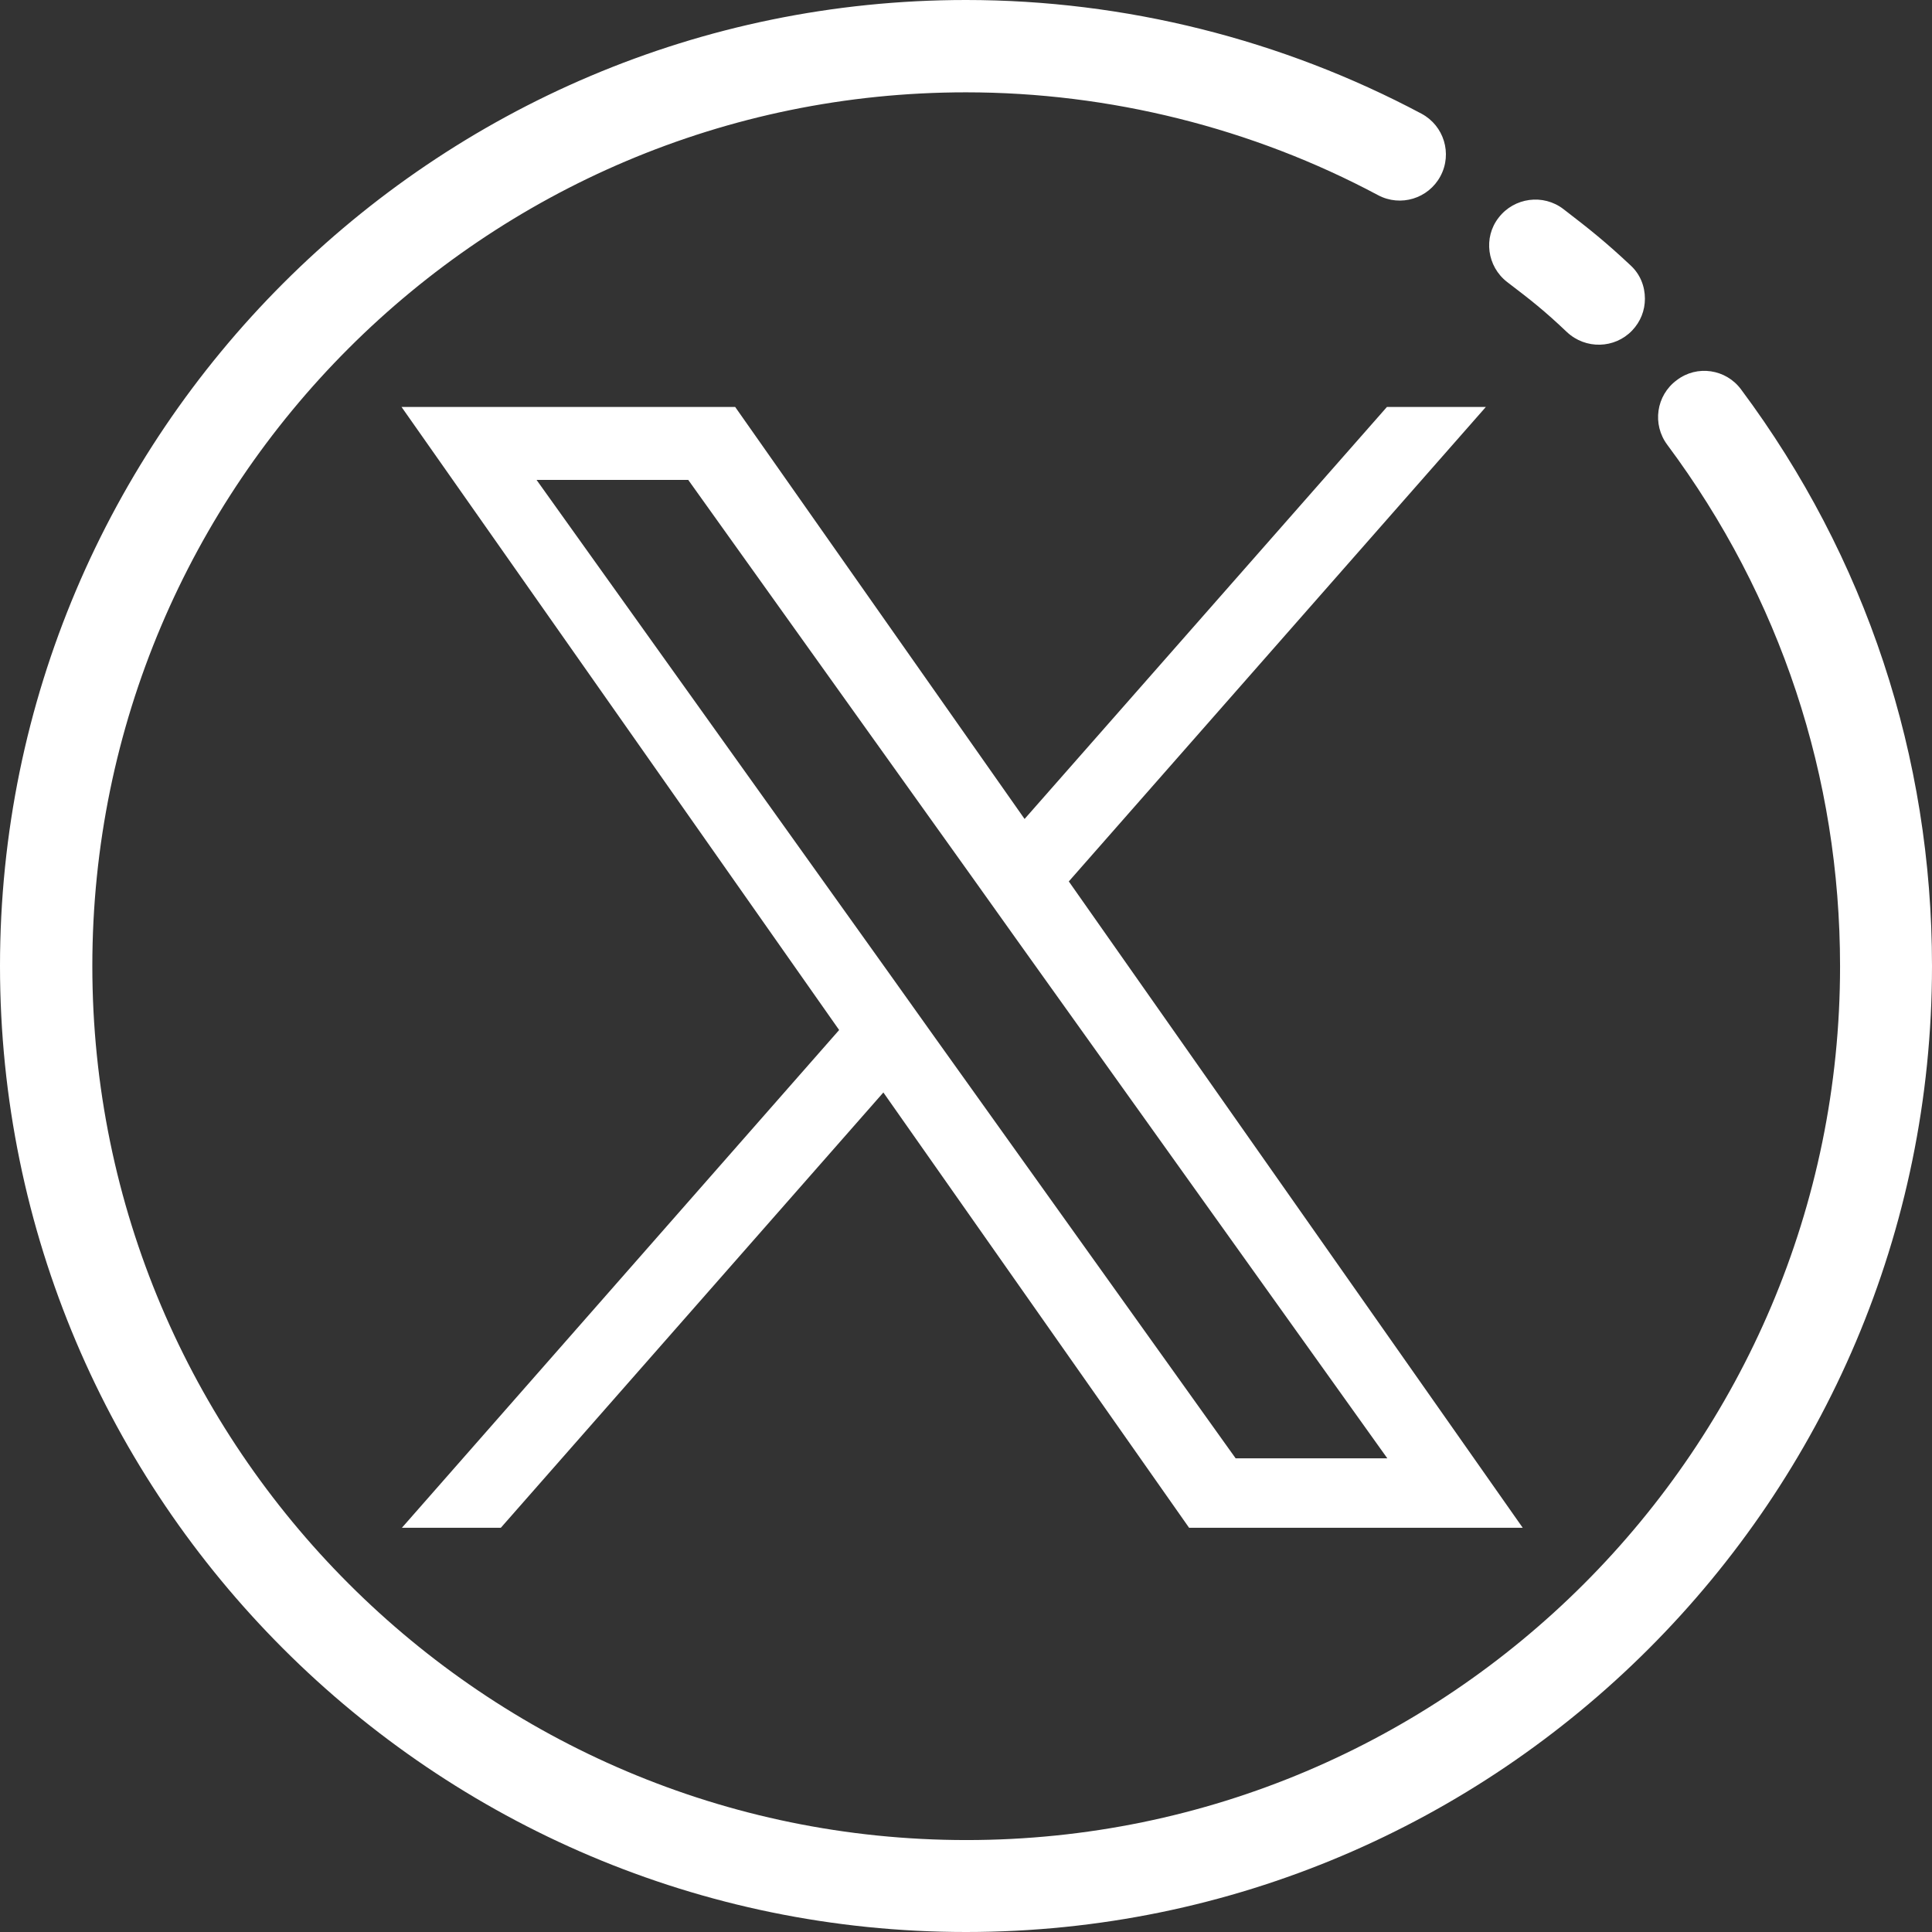 <?xml version="1.0" encoding="utf-8"?>
<!-- Generator: Adobe Illustrator 27.8.0, SVG Export Plug-In . SVG Version: 6.00 Build 0)  -->
<svg version="1.1" id="Layer_2_00000067944133646865272890000003509067255134625442_"
	 xmlns="http://www.w3.org/2000/svg" xmlns:xlink="http://www.w3.org/1999/xlink" x="0px" y="0px" viewBox="0 0 498 498"
	 style="enable-background:new 0 0 498 498;" xml:space="preserve">
<rect x="0" y="0" width="498" height="498" fill="#333333" stroke="none"/>
<style type="text/css">
	.st0{fill:#FFFFFF;}
</style>
<g id="Layer_40_copy_2">
	<path class="st0" d="M388.5,72.7c6.3,4.8,9.6,7.4,15.4,12.9c4.8,4.5,12.3,4.3,16.8-0.4c2.2-2.3,3.3-5.2,3.3-8.2
		c0-3.2-1.2-6.3-3.7-8.6c-6.4-6-10.4-9.2-17.3-14.5c-5.2-4-12.7-3-16.7,2.2C382.3,61.2,383.3,68.7,388.5,72.7L388.5,72.7z
		 M448.8,100.4c-3.9-5.3-11.4-6.4-16.6-2.4c-5.3,3.9-6.4,11.4-2.4,16.7c29.1,39.1,44.5,85.5,44.5,134.4
		c0,124.2-101,225.2-225.2,225.2S23.8,373.2,23.8,249S124.8,23.8,249,23.8c37,0,73.8,9.2,106.2,26.5c5.8,3.1,13,0.9,16.1-4.9
		c3.1-5.8,0.9-13-4.9-16.1C330.5,10.2,290,0,249,0C111.7,0,0,111.7,0,249s111.7,249,249,249s249-111.7,249-249
		C498,195,481,143.6,448.8,100.4z"/>
</g>
<g id="Layer_49">
	<path class="st0" d="M275.5,227.2l107.5-122.3h-25.5l-93.4,106.2l-74.6-106.2h-86l112.8,160.6L103.6,393.8h25.5l98.6-112.2
		l78.8,112.2h86L275.5,227.2L275.5,227.2z M240.6,266.9l-11.4-16l-90.9-127.2h39.1l73.4,102.7l11.4,16l95.4,133.5h-39.1L240.6,266.9
		L240.6,266.9z"/>
</g>
</svg>
